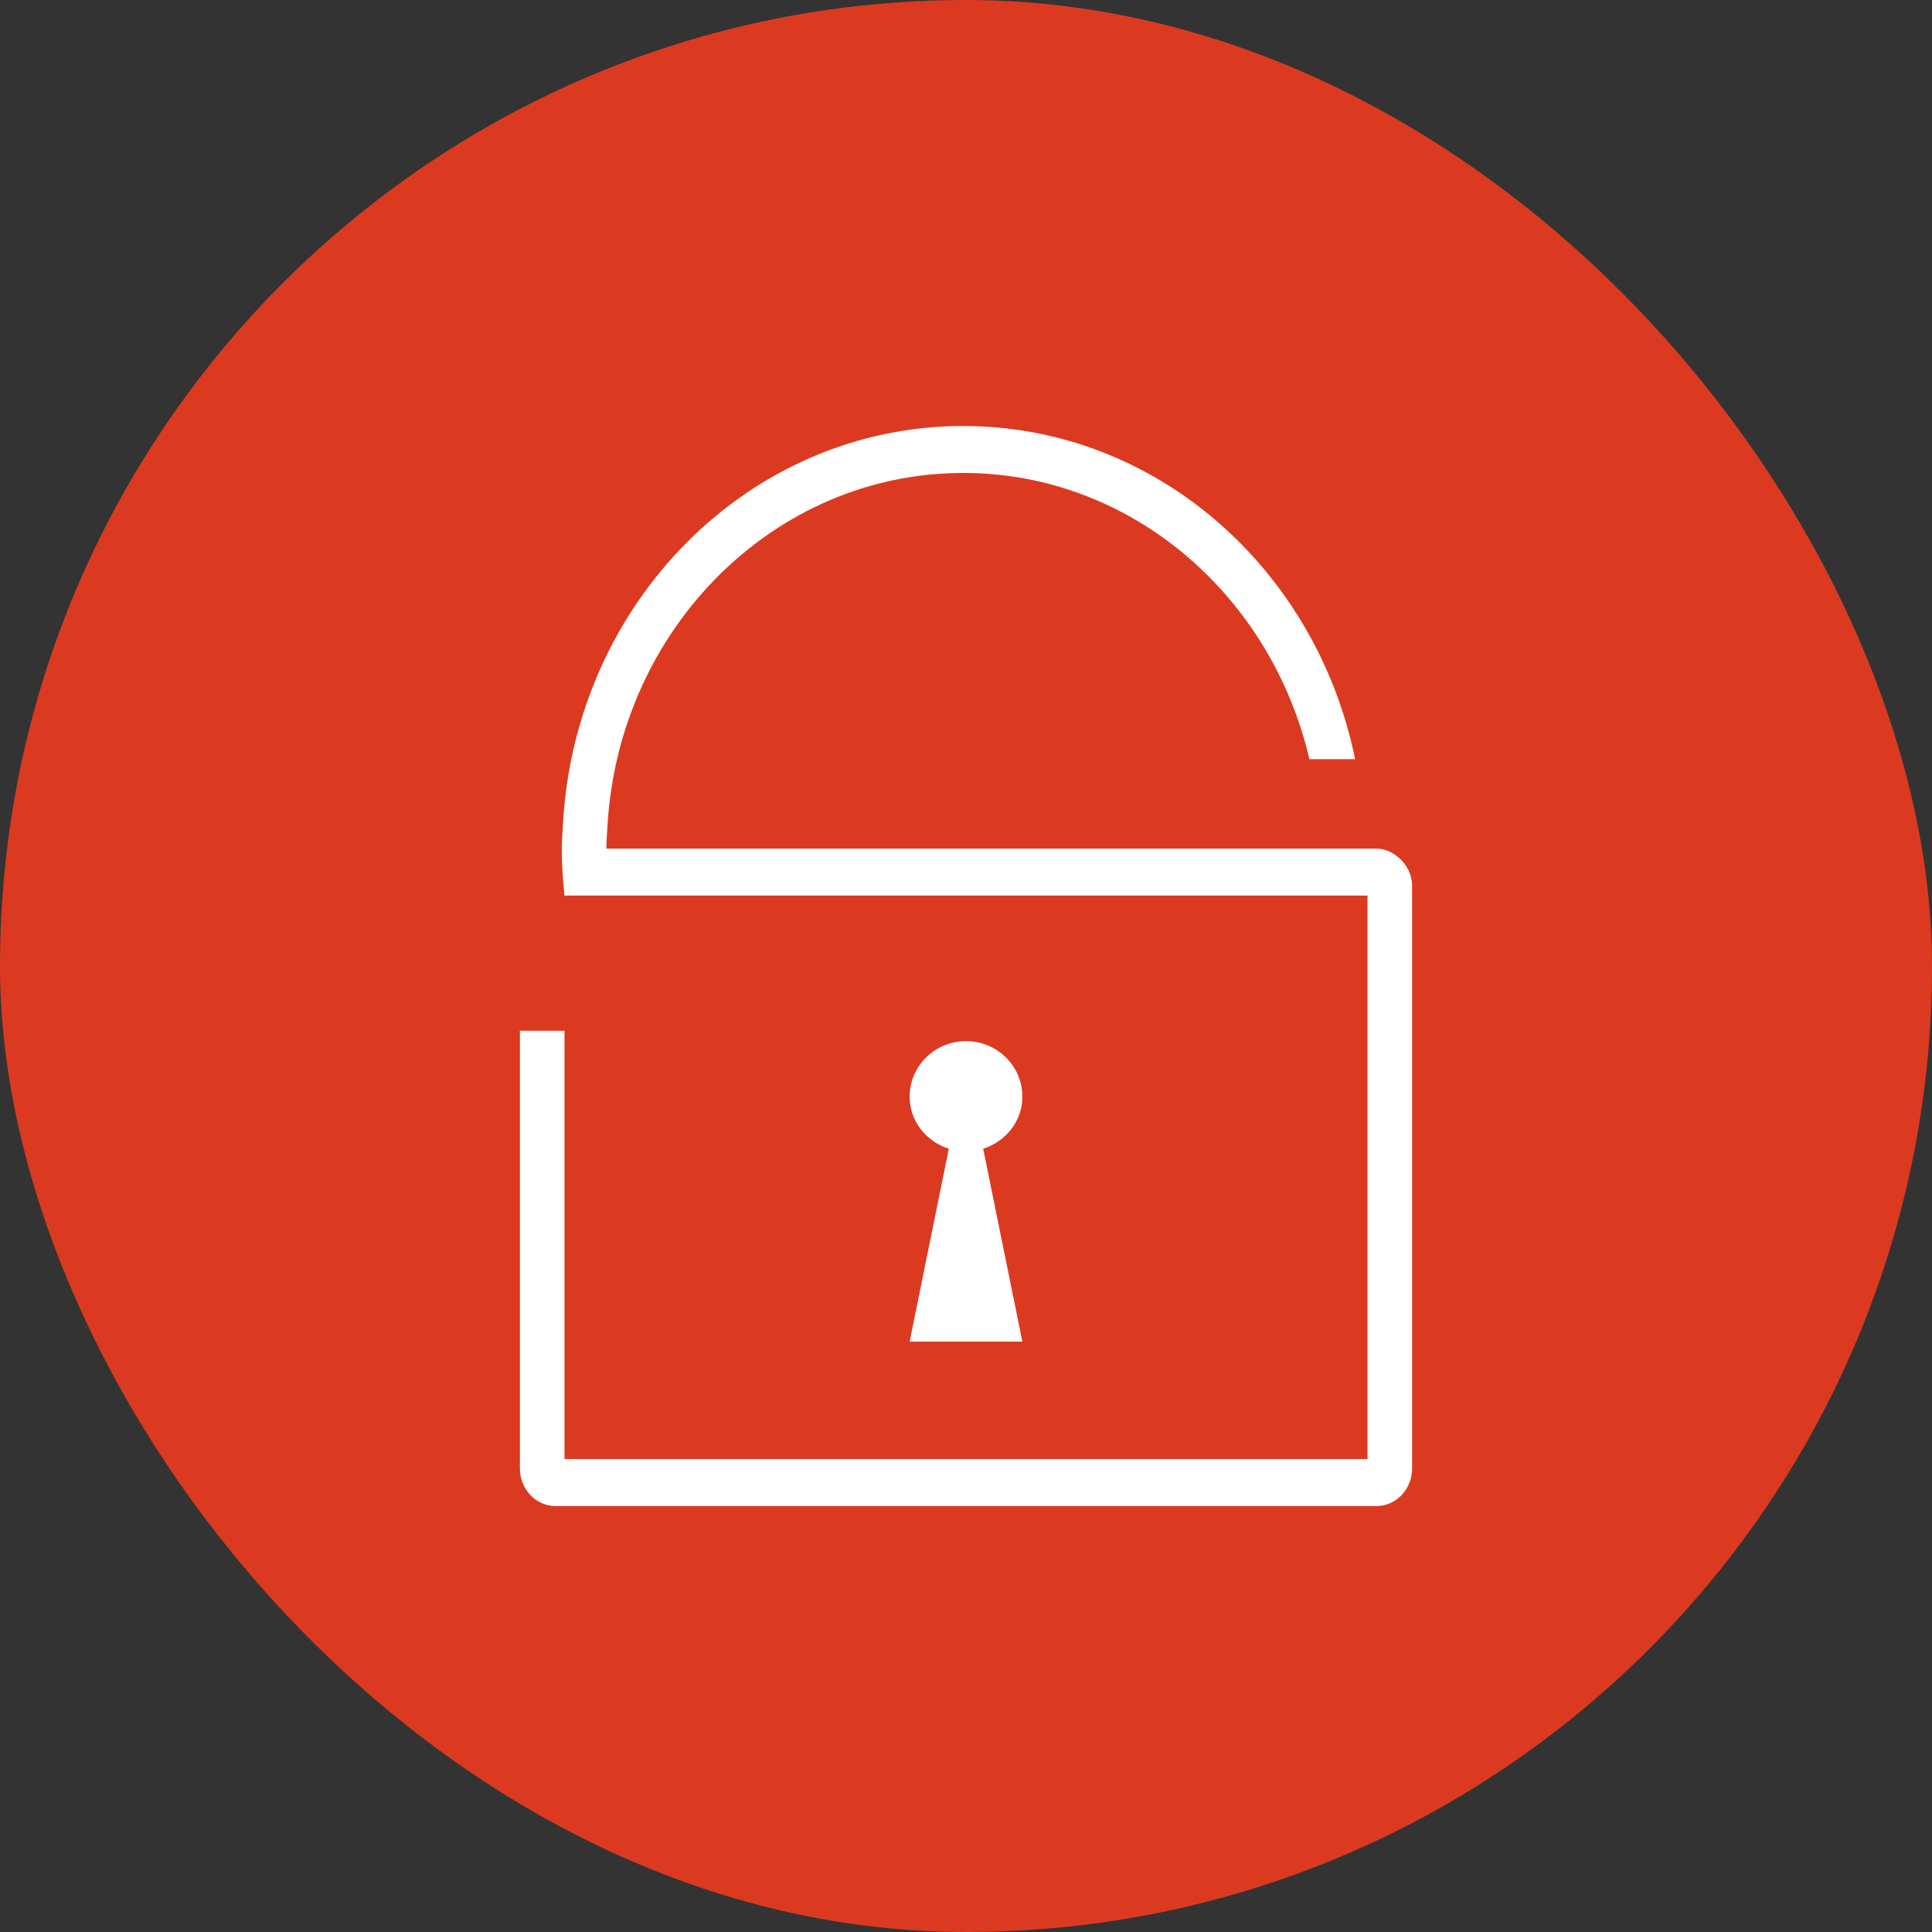 <svg width="48" height="48" viewBox="0 0 48 48" fill="none" xmlns="http://www.w3.org/2000/svg">
<rect x="0" y="0" width="48" height="48" fill="#333333" stroke="none"/>
<rect width="48" height="48" rx="24" fill="#DB3A21"/>
<path d="M25.4 27.246C25.4 26.484 24.773 25.867 24 25.867C23.227 25.867 22.6 26.484 22.6 27.246C22.6 27.858 23.012 28.36 23.573 28.54L22.6 33.333H25.4L24.427 28.54C24.988 28.36 25.4 27.858 25.4 27.246Z" fill="white"/>
<path d="M34.729 21.289C34.579 21.168 34.401 21.084 34.198 21.084H15.066C15.066 20.886 15.082 20.694 15.094 20.5C15.382 15.626 19.23 11.75 23.932 11.75C28.093 11.75 31.583 14.786 32.532 18.861H33.668C32.7 14.131 28.716 10.584 23.932 10.584C18.61 10.584 14.275 14.974 13.985 20.5C13.975 20.695 13.957 20.886 13.957 21.084C13.957 21.486 13.983 21.859 14.025 22.25H33.975V36.25H14.025V25.614C14.025 25.614 14.025 25.61 14.023 25.609H12.917V36.485C12.917 36.999 13.313 37.417 13.802 37.417H34.198C34.687 37.417 35.083 36.999 35.083 36.485V22.016C35.083 21.715 34.939 21.459 34.729 21.289Z" fill="white"/>
</svg>

